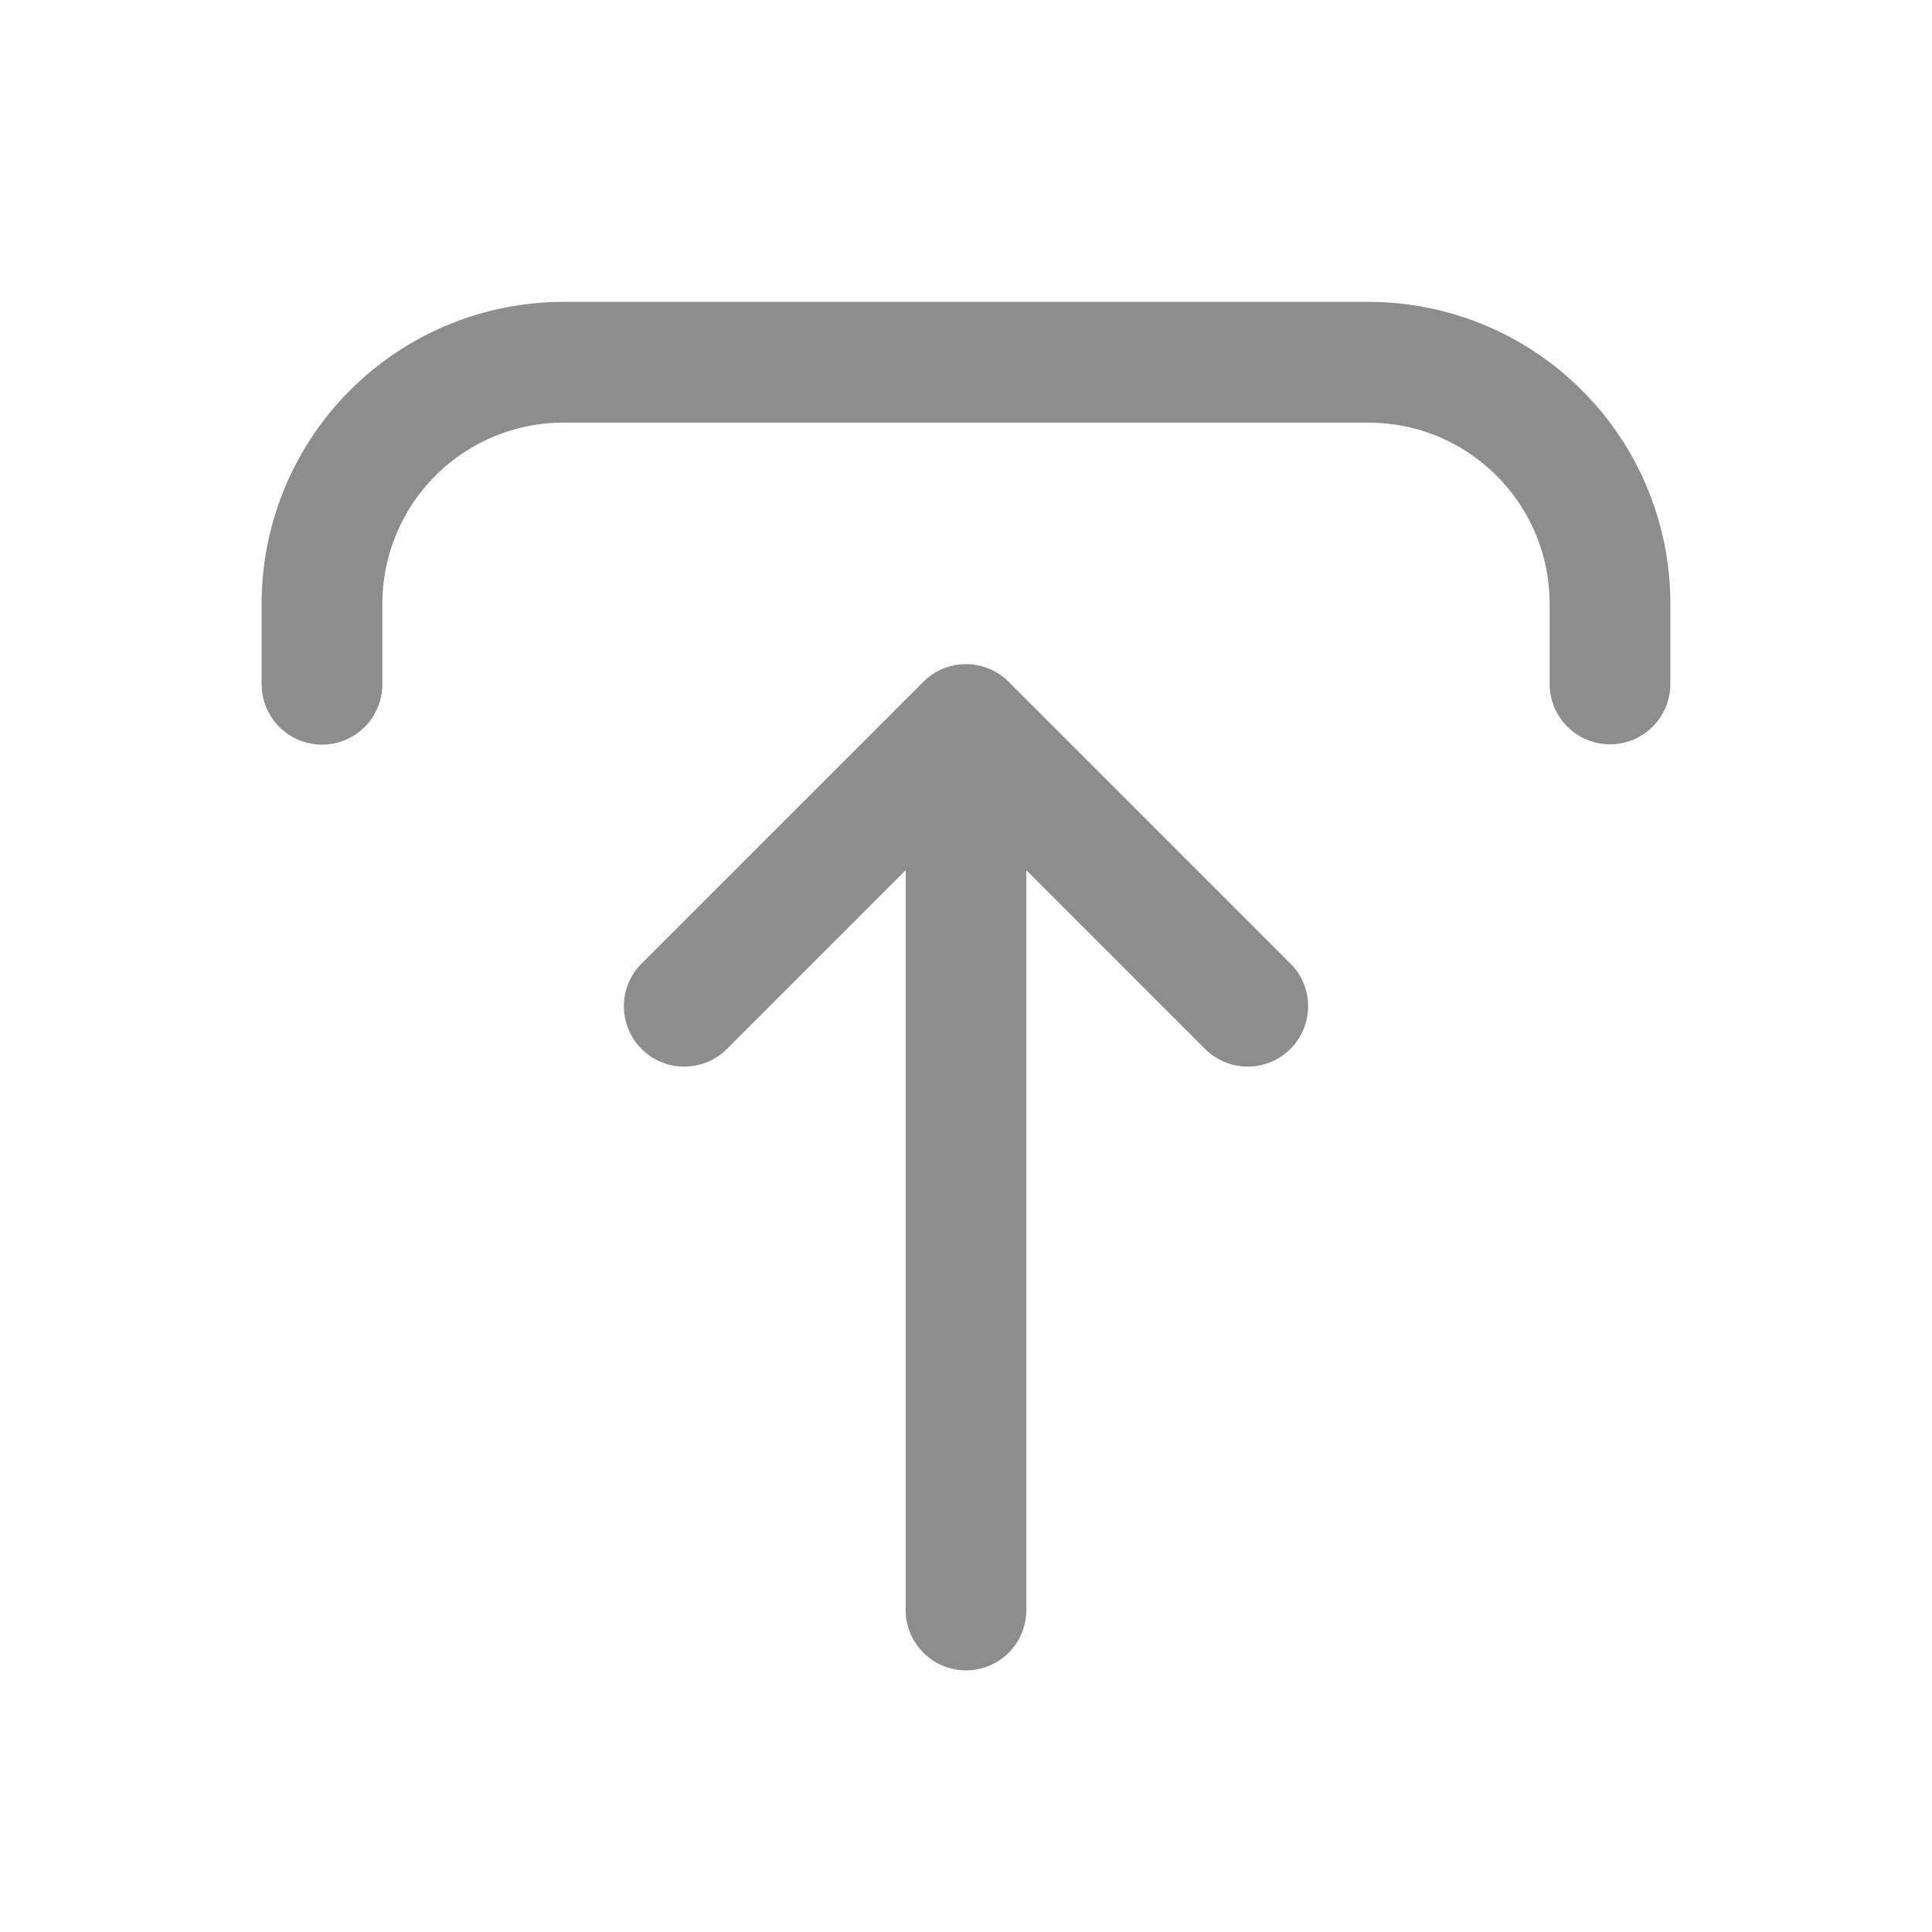 <svg width="24" height="24" viewBox="0 0 24 24" fill="none" xmlns="http://www.w3.org/2000/svg">
<path d="M20 8.496V7.5C20 6.704 19.684 5.941 19.121 5.379C18.559 4.816 17.796 4.5 17 4.5L7 4.5C6.204 4.5 5.441 4.816 4.879 5.379C4.316 5.941 4 6.704 4 7.5V8.5M12 20L12 9M12 9L8.5 12.5M12 9L15.5 12.5" stroke="#8D8D8D" stroke-width="1.5" stroke-linecap="round" stroke-linejoin="round"/>
</svg>
